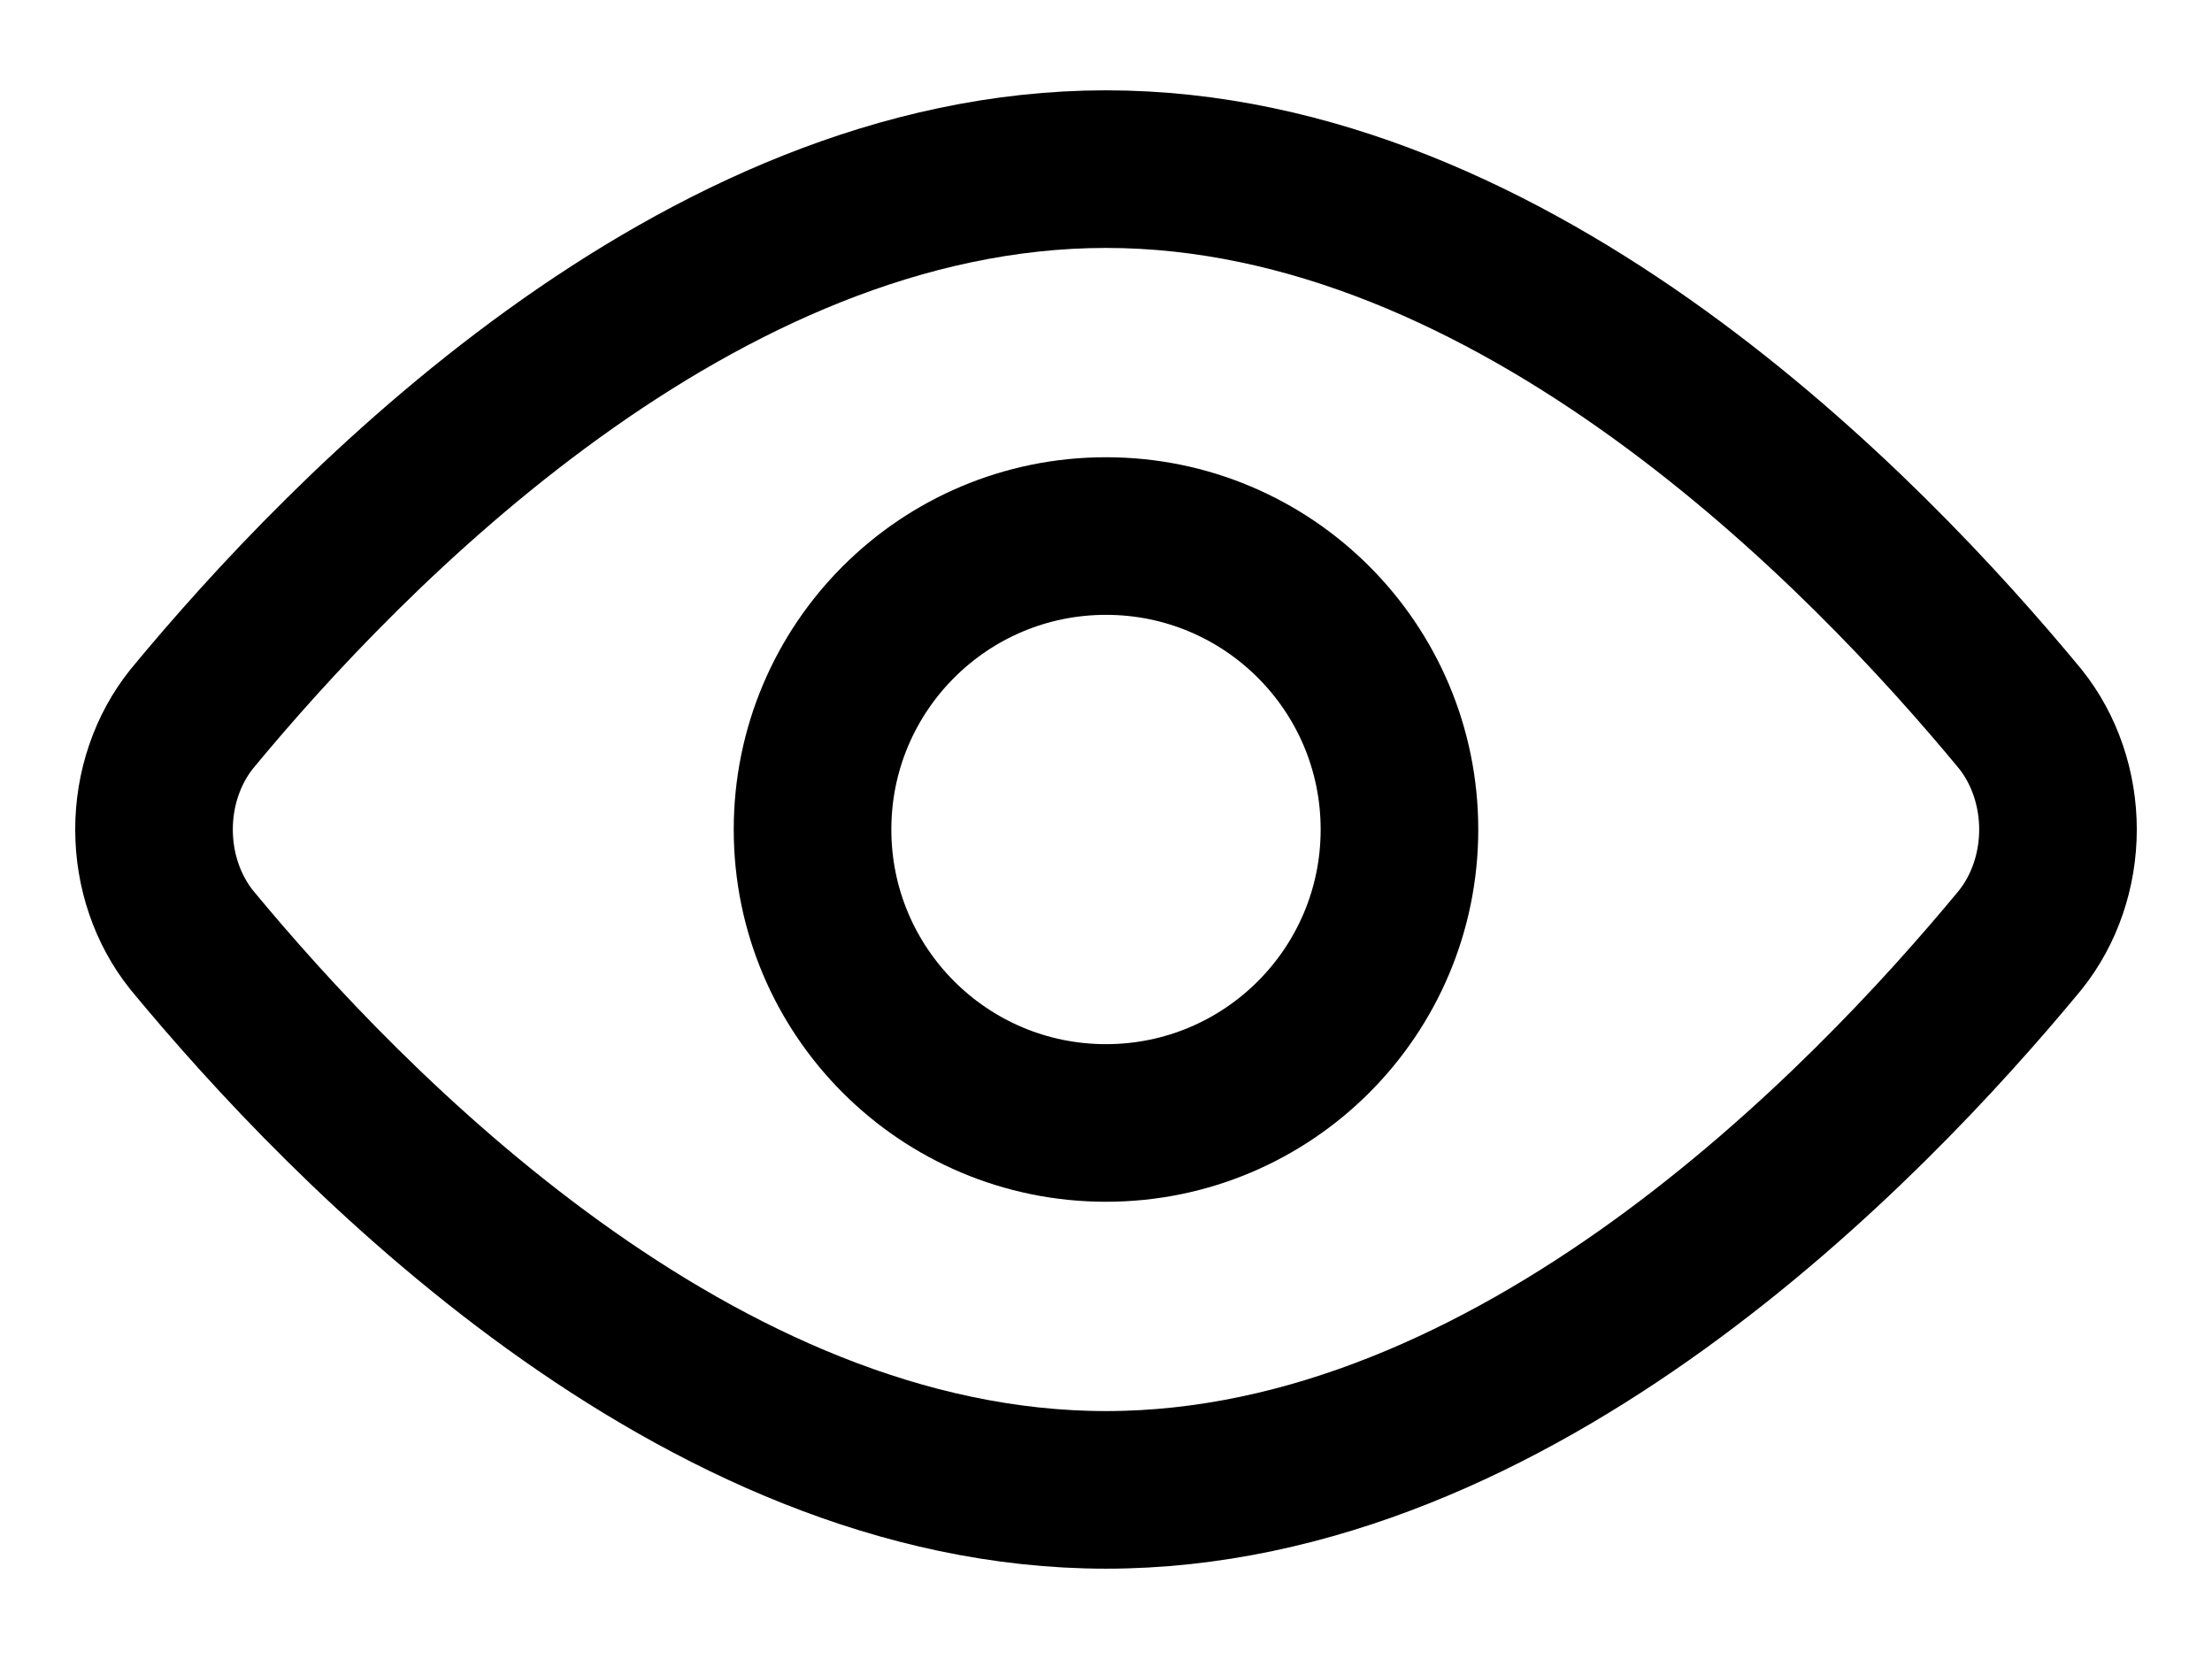 <svg width="24" height="18" viewBox="0 0 24 18" fill="none" xmlns="http://www.w3.org/2000/svg">
<path d="M21.919 7.8C22.183 8.129 22.329 8.557 22.329 9C22.329 9.443 22.183 9.871 21.919 10.2C20.247 12.224 16.442 16.165 12 16.165C7.558 16.165 3.753 12.224 2.081 10.2C1.817 9.871 1.671 9.443 1.671 9C1.671 8.557 1.817 8.129 2.081 7.8C3.753 5.776 7.558 1.835 12 1.835C16.442 1.835 20.247 5.776 21.919 7.8Z" stroke="black" stroke-width="1.71" stroke-linecap="round" stroke-linejoin="round"/>
<path d="M12 12.184C13.759 12.184 15.184 10.759 15.184 9C15.184 7.241 13.759 5.816 12 5.816C10.241 5.816 8.816 7.241 8.816 9C8.816 10.759 10.241 12.184 12 12.184Z" stroke="black" stroke-width="1.71" stroke-linecap="round" stroke-linejoin="round"/>
</svg>
